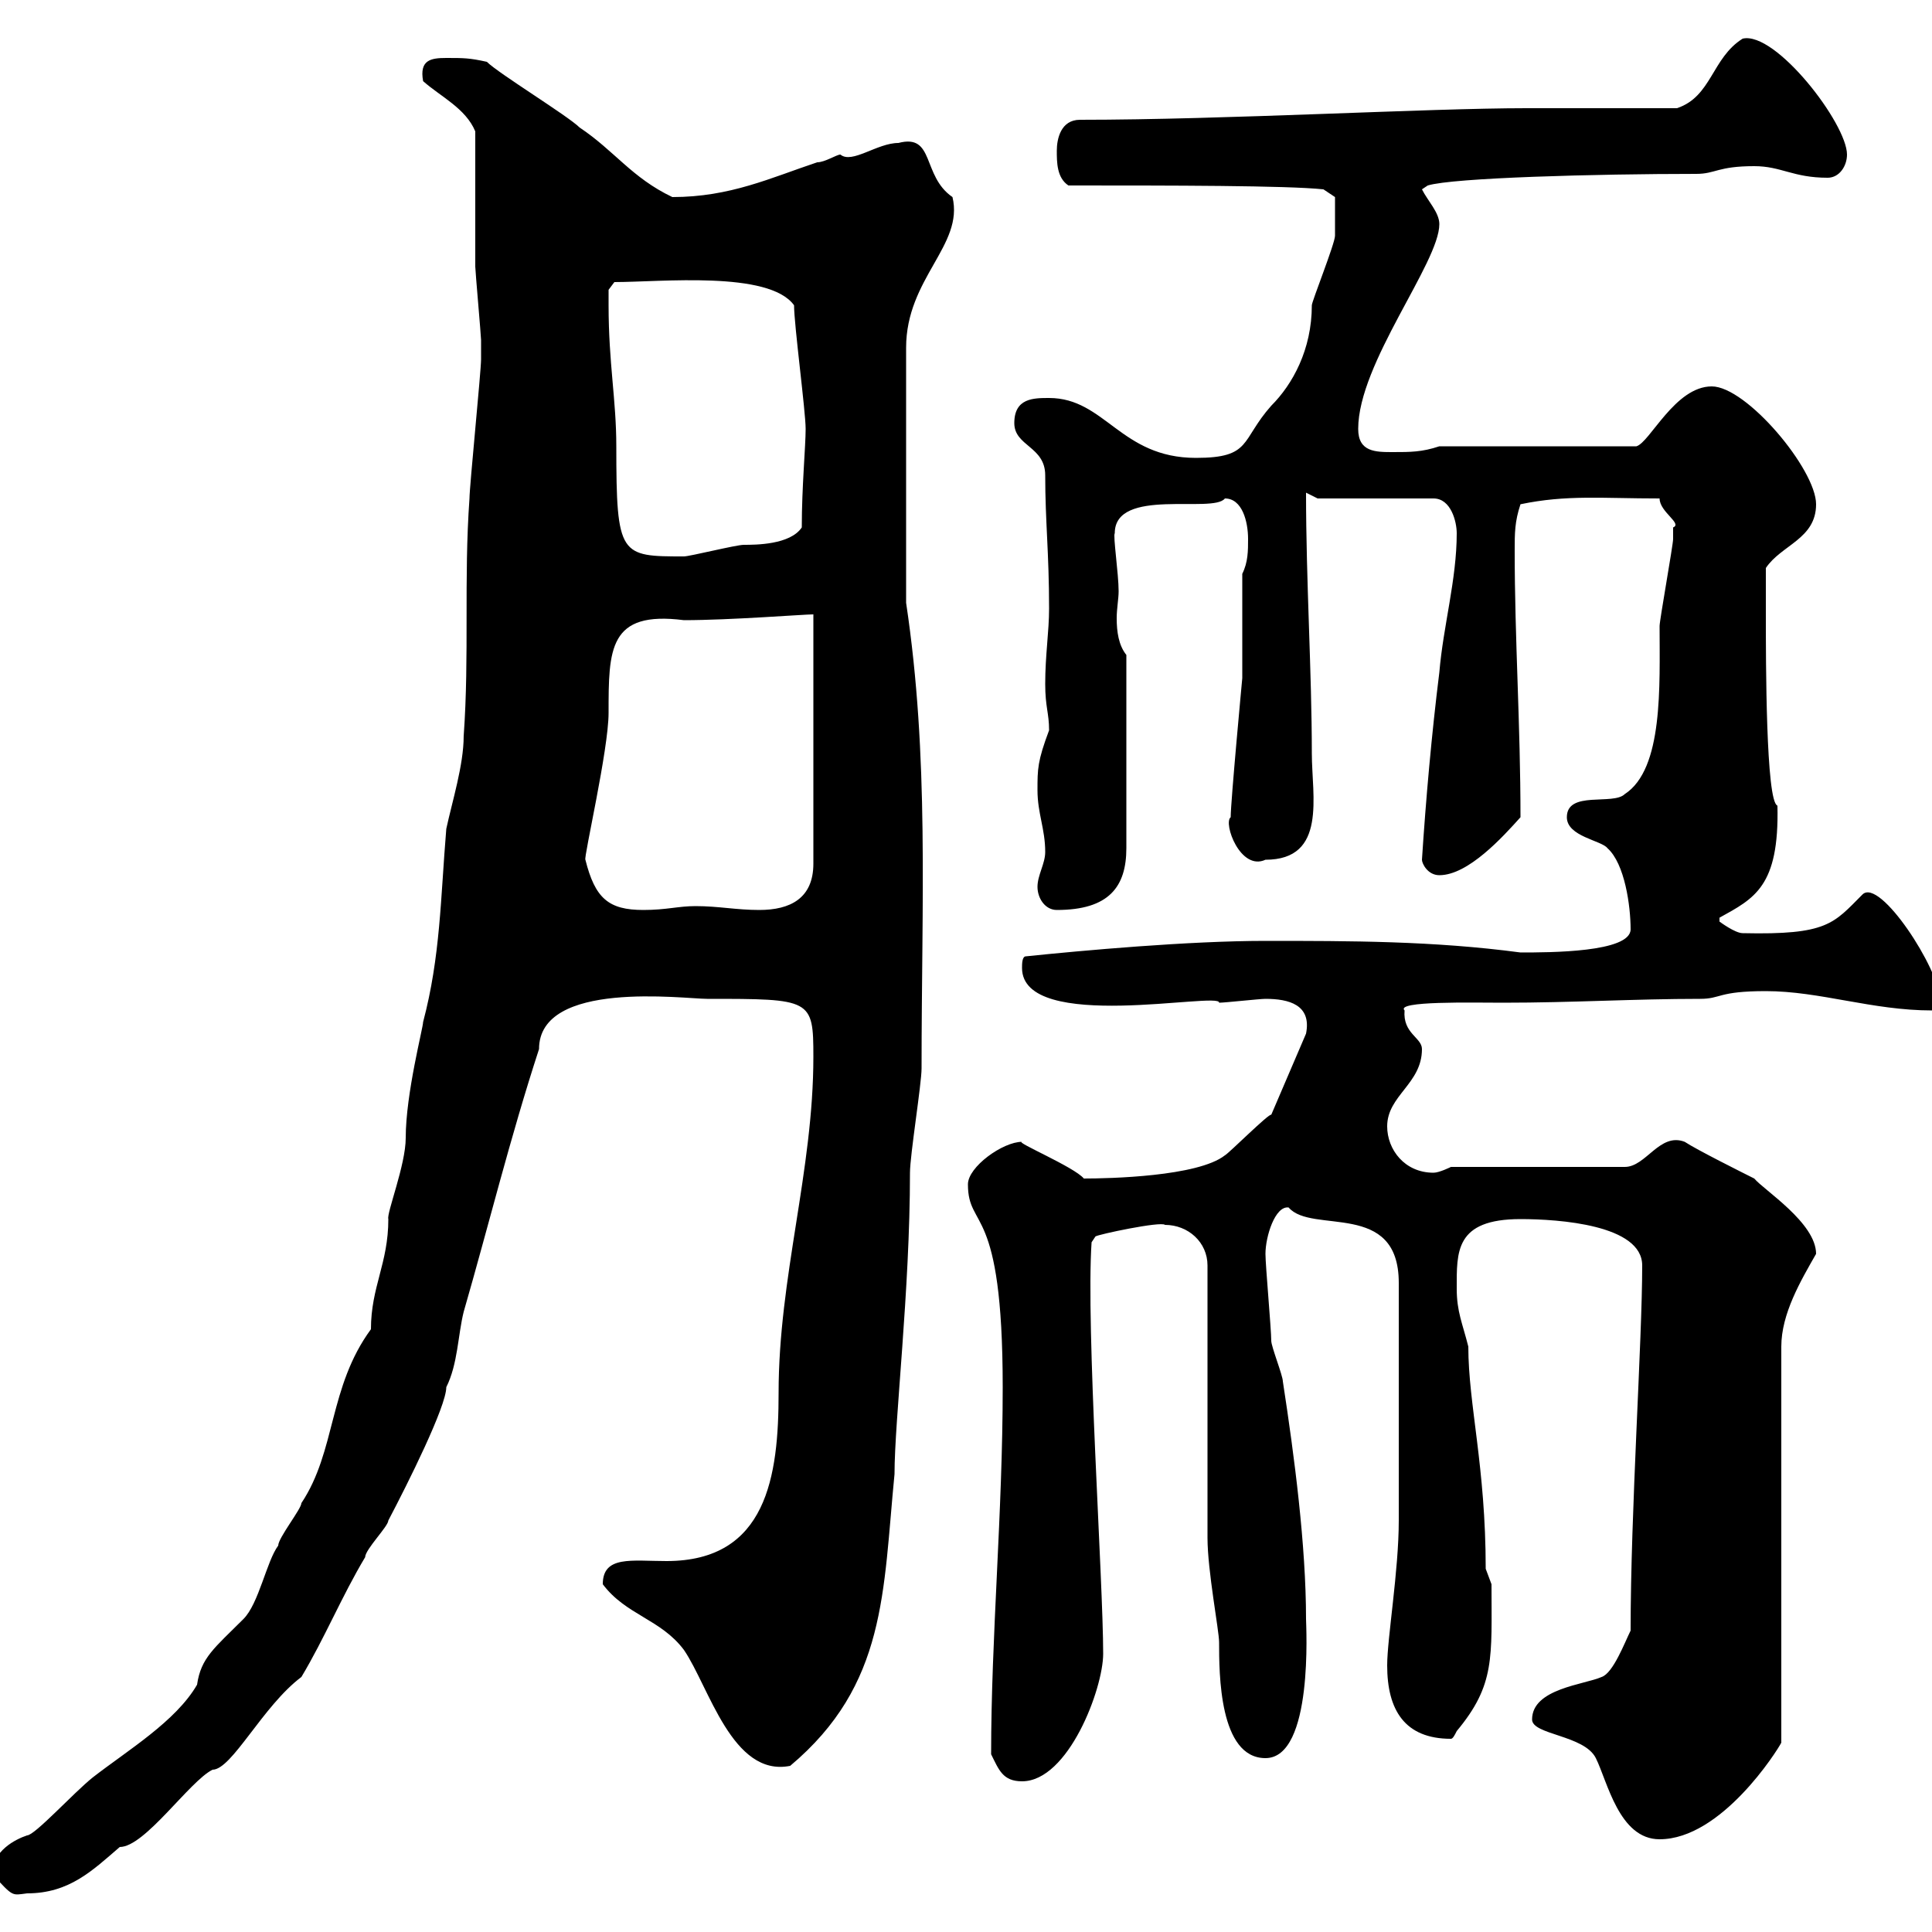 <svg xmlns="http://www.w3.org/2000/svg" xmlns:xlink="http://www.w3.org/1999/xlink" width="300" height="300"><path d="M-1.20 291C2.10 294.60 1.80 294.30 4.20 294C10.80 294 14.40 290.40 18.60 286.80C22.50 286.80 29.40 276.60 33 274.80C36 274.80 40.80 264.90 46.80 260.40C50.40 254.40 53.10 247.80 56.70 241.80C56.70 240.60 60.30 237 60.30 236.10C63.30 230.40 69.30 218.40 69.30 215.40C71.10 211.80 71.10 207.30 72 203.70C75.90 190.20 79.20 176.70 83.70 162.90C83.70 152.10 106.20 155.10 109.80 155.10C126 155.10 126.30 155.10 126.30 164.10C126.30 181.80 120.90 198.30 120.90 216.30C120.90 229.20 119.10 242.40 103.50 242.40C98.10 242.40 93.60 241.50 93.60 246C97.20 250.80 102.60 251.40 106.20 256.20C110.10 261.90 113.70 276 122.70 274.20C137.70 261.60 137.10 247.20 138.90 228.90C138.90 220.50 141.30 200.40 141.30 182.10C141.30 179.40 143.10 168.30 143.10 165.90C143.10 139.80 144.30 117.60 140.70 93.60L140.70 54C140.70 43.20 149.70 38.10 147.90 30.60C143.10 27.30 145.20 20.70 139.50 22.20C136.20 22.20 132.30 25.50 130.50 24C129.90 24 128.10 25.20 126.90 25.20C119.70 27.60 113.40 30.60 104.40 30.60C98.10 27.60 95.40 23.40 90 19.80C88.20 18 77.40 11.40 75.60 9.60C72.90 9 72 9 69.30 9C66.90 9 65.10 9.30 65.70 12.60C68.40 15 72.30 16.80 73.80 20.40C73.80 23.40 73.80 38.40 73.80 41.40C73.80 42 74.70 52.20 74.70 52.80C74.70 53.10 74.70 54.60 74.70 55.80C74.70 57.60 72.90 75.60 72.90 77.40C72 90 72.90 101.70 72 114.30C72 118.80 70.20 124.50 69.30 128.70C68.40 139.50 68.40 148.50 65.70 158.70C65.70 159.60 63 169.80 63 176.70C63 180.90 60 188.40 60.30 189.30C60.30 196.20 57.60 199.80 57.60 206.40C51 215.40 52.20 225.30 46.80 233.40C46.80 234.30 43.20 238.80 43.20 240C41.40 242.40 40.20 249 37.80 251.40C33.30 255.90 31.20 257.40 30.60 261.60C27.30 267.30 19.80 271.80 14.40 276C11.40 278.40 5.40 285 4.20 285C2.40 285.60-1.20 287.40-1.20 291ZM237.90 267C237.90 269.40 246 269.40 247.80 273C249.60 276.60 251.40 285.60 257.70 285.60C267.30 285.60 276 271.80 276.60 270.60L276.60 209.10C276.60 204 279.60 198.90 282 194.70C282 189.90 273.90 184.80 272.40 183C270.60 182.10 263.40 178.50 261.60 177.30C257.70 175.80 255.60 181.20 252.30 181.20L225.30 181.20C225.30 181.20 223.50 182.10 222.60 182.10C218.10 182.10 215.40 178.50 215.40 174.90C215.40 170.10 220.80 168.30 220.80 162.90C220.80 161.10 217.80 160.50 218.10 156.90C216.60 155.40 228.60 155.70 233.40 155.70C244.20 155.70 253.80 155.10 264 155.10C267.30 155.10 266.70 153.90 274.20 153.90C282.60 153.90 290.70 156.90 300 156.90C301.20 156.90 301.20 155.70 301.20 155.10C301.20 150.60 291.90 136.20 289.20 138.90C284.70 143.40 283.80 145.20 270.60 144.90C269.40 144.90 267 143.10 267 143.10L267 142.50C272.40 139.50 276.30 137.70 276 125.10C274.20 124.50 274.20 102.60 274.20 95.40C274.20 94.50 274.20 89.10 274.20 88.20C276.60 84.60 282 83.70 282 78.30C282 72.90 271.20 60 265.80 60C260.10 60 256.20 68.70 254.10 69.30L223.50 69.30C220.80 70.20 219 70.20 216.30 70.20C213.60 70.20 210.90 70.20 210.90 66.60C210.90 56.40 223.50 40.80 223.50 34.80C223.50 33 221.70 31.20 220.80 29.40L221.70 28.80C225.60 27.60 247.80 27 263.40 27C266.40 27 266.70 25.80 272.40 25.80C276.60 25.80 278.40 27.60 283.80 27.60C285.60 27.60 286.80 25.80 286.80 24C286.80 19.20 275.70 4.80 270.60 6C265.80 9 265.80 15 260.40 16.80C256.80 16.80 240.60 16.80 237 16.80C221.70 16.80 190.20 18.60 167.70 18.60C164.70 18.60 164.10 21.60 164.10 23.40C164.10 25.20 164.10 27.60 165.90 28.80C181.80 28.80 199.80 28.80 205.50 29.40L207.30 30.60C207.30 31.50 207.30 36 207.30 36.60C207.30 37.80 203.70 46.80 203.70 47.40C203.70 54.30 200.70 59.70 197.40 63C192.60 68.40 194.40 71.10 185.70 71.10C174 71.10 171.60 61.80 162.90 61.80C160.50 61.80 157.50 61.80 157.50 65.70C157.50 69.30 162.30 69.30 162.30 73.80C162.30 81 162.90 85.80 162.90 94.50C162.90 98.10 162.30 101.70 162.30 106.20C162.30 109.80 162.90 110.70 162.90 113.40C161.10 118.20 161.10 119.40 161.10 122.70C161.10 126.30 162.30 128.70 162.30 132.30C162.30 134.10 161.10 135.90 161.10 137.70C161.10 139.50 162.30 141.30 164.10 141.30C172.20 141.30 174.90 137.70 174.90 131.70L174.90 101.70C173.70 100.20 173.40 98.10 173.40 96C173.40 94.50 173.70 93 173.70 91.80C173.70 89.10 172.80 83.10 173.10 82.80C173.10 75.60 188.40 79.80 190.20 77.40C192.90 77.40 193.80 81 193.80 83.70C193.80 85.50 193.80 87.30 192.90 89.10L192.90 105.30C192.90 105.30 191.10 124.50 191.10 126.90C189.90 127.80 192.60 135.30 196.50 133.50C206.10 133.50 203.70 123.60 203.70 117C203.70 104.40 202.80 90.30 202.80 76.50L204.60 77.40L222.60 77.40C225.30 77.40 226.20 81 226.20 82.80C226.20 90 224.10 97.20 223.50 104.40C222.30 114 221.40 124.20 220.80 133.50C220.80 134.10 221.70 135.90 223.50 135.90C228 135.90 233.40 129.90 236.10 126.90C236.10 112.50 235.20 99.30 235.20 85.50C235.20 82.80 235.20 81 236.10 78.30C243.30 76.80 248.70 77.40 257.70 77.40C257.70 79.50 261.30 81.30 259.80 81.90C259.80 82.80 259.80 83.70 259.80 83.70C259.80 84.60 257.70 96.30 257.70 97.20C257.70 106.50 258.30 119.40 252.30 123.30C250.50 125.10 243.30 122.70 243.30 126.90C243.30 129.90 248.70 130.50 249.60 131.70C252.30 134.10 253.20 140.70 253.20 144.30C253.20 147.90 240.60 147.90 236.10 147.90C222.60 146.10 209.70 146.10 196.50 146.10C184.50 146.10 168 147.60 159.30 148.50C158.70 148.50 158.70 149.70 158.70 150.30C158.70 160.50 189.60 153.90 189.30 155.70C190.20 155.70 195.60 155.10 196.50 155.10C200.10 155.10 203.70 156 202.80 160.50L197.40 173.10C197.10 172.80 190.80 179.10 190.20 179.40C186 182.70 172.20 183 168.30 183C166.80 181.20 157.50 177.30 158.70 177.30C155.70 177.30 150.30 181.20 150.30 183.90C150.30 191.10 155.70 186.60 155.70 215.40C155.70 234.90 153.90 254.10 153.90 272.40C155.10 274.80 155.70 276.60 158.70 276.60C165.90 276.60 171.30 262.20 171.30 256.80C171.30 245.40 168.60 206.10 169.50 192.90L170.10 192C170.40 191.70 180.30 189.60 180.90 190.20C184.50 190.20 187.50 192.90 187.50 196.50C187.50 202.80 187.50 232.50 187.50 238.80C187.50 243.90 189.30 253.20 189.30 255C189.30 259.80 189.30 273 196.50 273C204 273 202.80 252.30 202.80 251.40C202.80 240 201 226.20 199.20 214.50C199.20 213.60 197.40 209.10 197.40 208.20C197.40 206.40 196.50 196.50 196.50 194.70C196.50 192 198 187.20 200.10 187.50C203.70 191.70 217.20 186.30 217.20 199.20C217.20 214.20 217.20 230.40 217.20 236.10C217.20 243.90 215.40 254.40 215.40 258.60C215.40 265.50 218.10 270 225.30 270C225.60 270 225.90 269.40 226.20 268.80C232.20 261.60 231.60 257.40 231.60 246C231.60 246 230.70 243.60 230.70 243.60C230.70 227.70 228 218.10 228 209.10C227.10 205.50 226.20 203.70 226.20 200.10C226.20 194.40 225.90 189.30 236.10 189.30C242.10 189.30 255 190.20 255 196.50C255 208.20 253.20 234.60 253.20 253.20C252.30 255 250.50 259.80 248.70 260.40C246 261.60 237.90 262.20 237.90 267ZM90.90 133.50C90.60 133.20 94.50 116.40 94.50 110.70C94.50 100.80 94.50 94.80 106.20 96.30C113.40 96.30 124.80 95.40 126.30 95.40L126.30 134.10C126.30 139.50 122.70 141.30 117.90 141.30C114.30 141.30 111.60 140.70 108 140.70C105.30 140.70 103.50 141.30 99.90 141.30C94.50 141.30 92.40 139.50 90.90 133.50ZM94.50 47.40C94.50 46.80 94.50 45 94.50 45L95.40 43.80C102.60 43.80 119.40 42 123.30 47.40C123.30 50.40 125.10 63.90 125.10 66.60C125.10 69.30 124.50 75.60 124.50 81.90C122.70 84.60 117.30 84.60 115.50 84.60C114.30 84.60 107.10 86.40 106.20 86.40C96.30 86.40 95.70 86.40 95.70 69.30C95.70 62.10 94.50 56.40 94.50 47.40Z"/></svg>